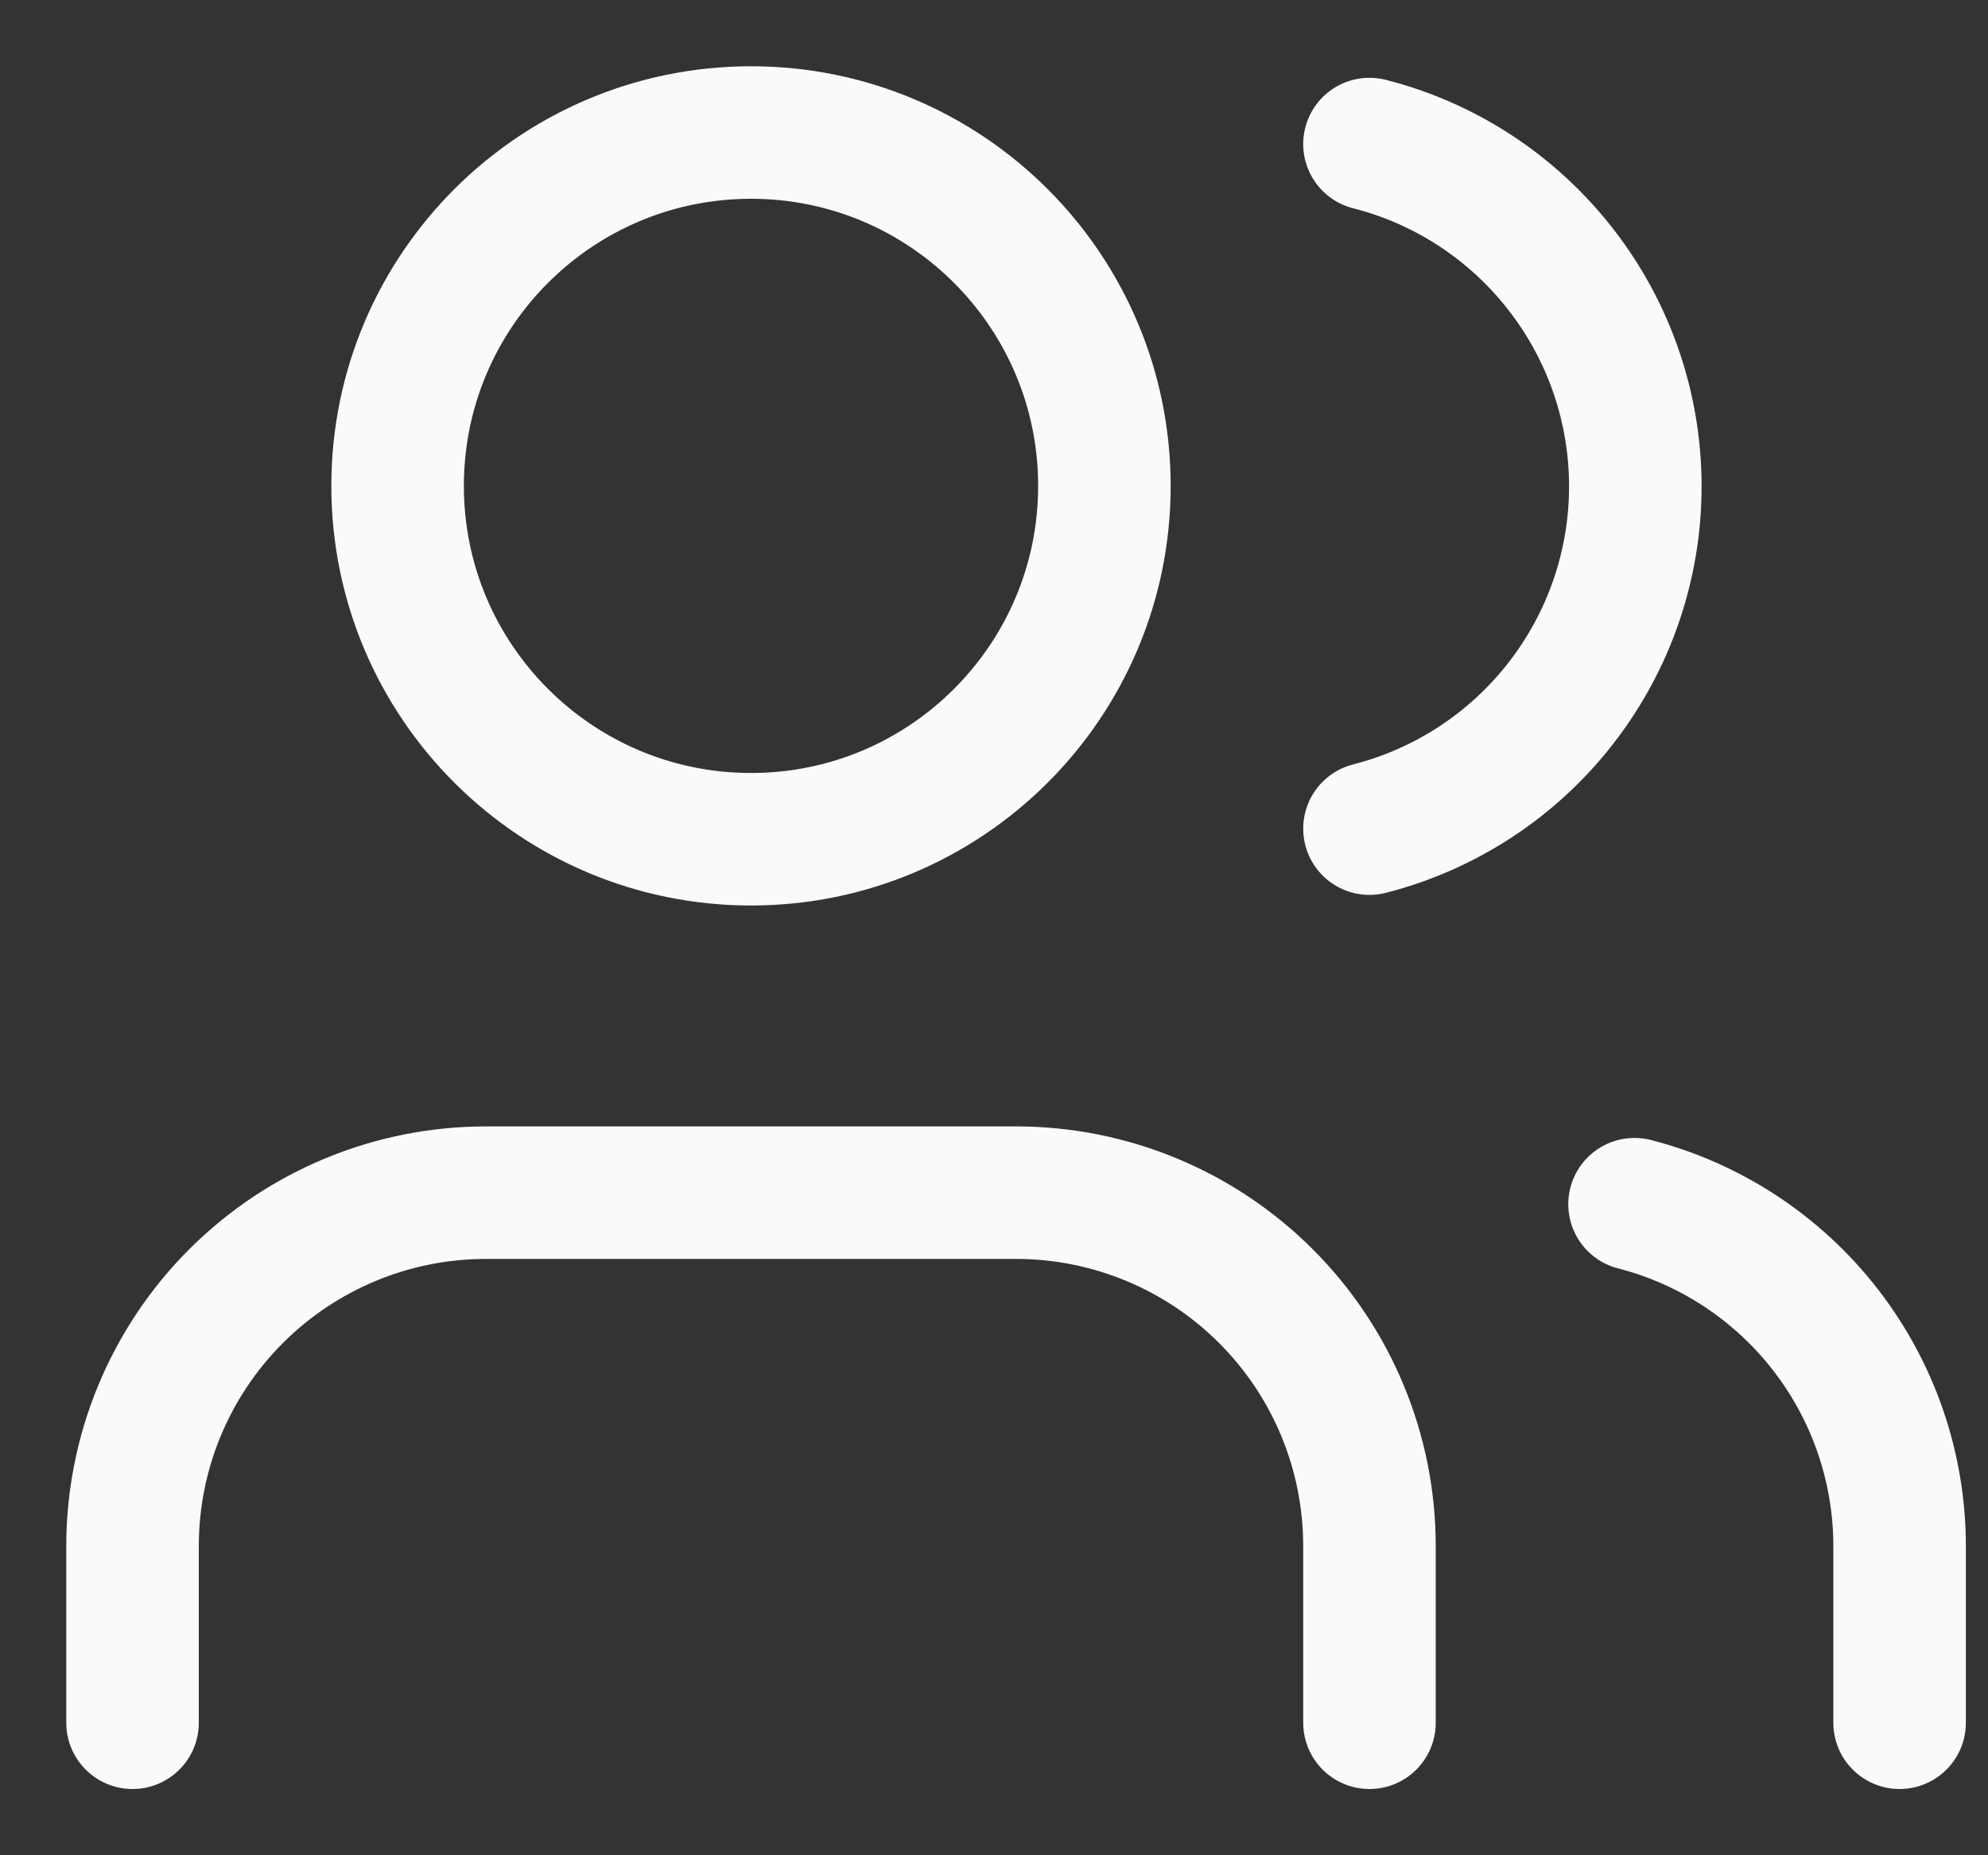 <?xml version="1.0" encoding="utf-8"?>
<svg xmlns="http://www.w3.org/2000/svg" fill="none" height="100%" overflow="visible" preserveAspectRatio="none" style="display: block;" viewBox="0 0 15 14" width="100%">
<rect x="0" y="0" width="15" height="14" fill="#333333" stroke="none"/>
<path d="M10.333 13V11.667C10.333 10.959 10.052 10.281 9.552 9.781C9.052 9.281 8.374 9 7.667 9H3.667C2.959 9 2.281 9.281 1.781 9.781C1.281 10.281 1 10.959 1 11.667V13M14.333 13V11.667C14.333 11.076 14.136 10.502 13.774 10.035C13.412 9.568 12.905 9.234 12.333 9.087M10.333 1.087C10.907 1.233 11.415 1.567 11.778 2.035C12.142 2.503 12.339 3.078 12.339 3.67C12.339 4.262 12.142 4.837 11.778 5.305C11.415 5.773 10.907 6.106 10.333 6.253M8.333 3.667C8.333 5.139 7.139 6.333 5.667 6.333C4.194 6.333 3 5.139 3 3.667C3 2.194 4.194 1 5.667 1C7.139 1 8.333 2.194 8.333 3.667Z" id="Vector" stroke="#FAFAFA" stroke-linecap="round" stroke-linejoin="round"/>
</svg>